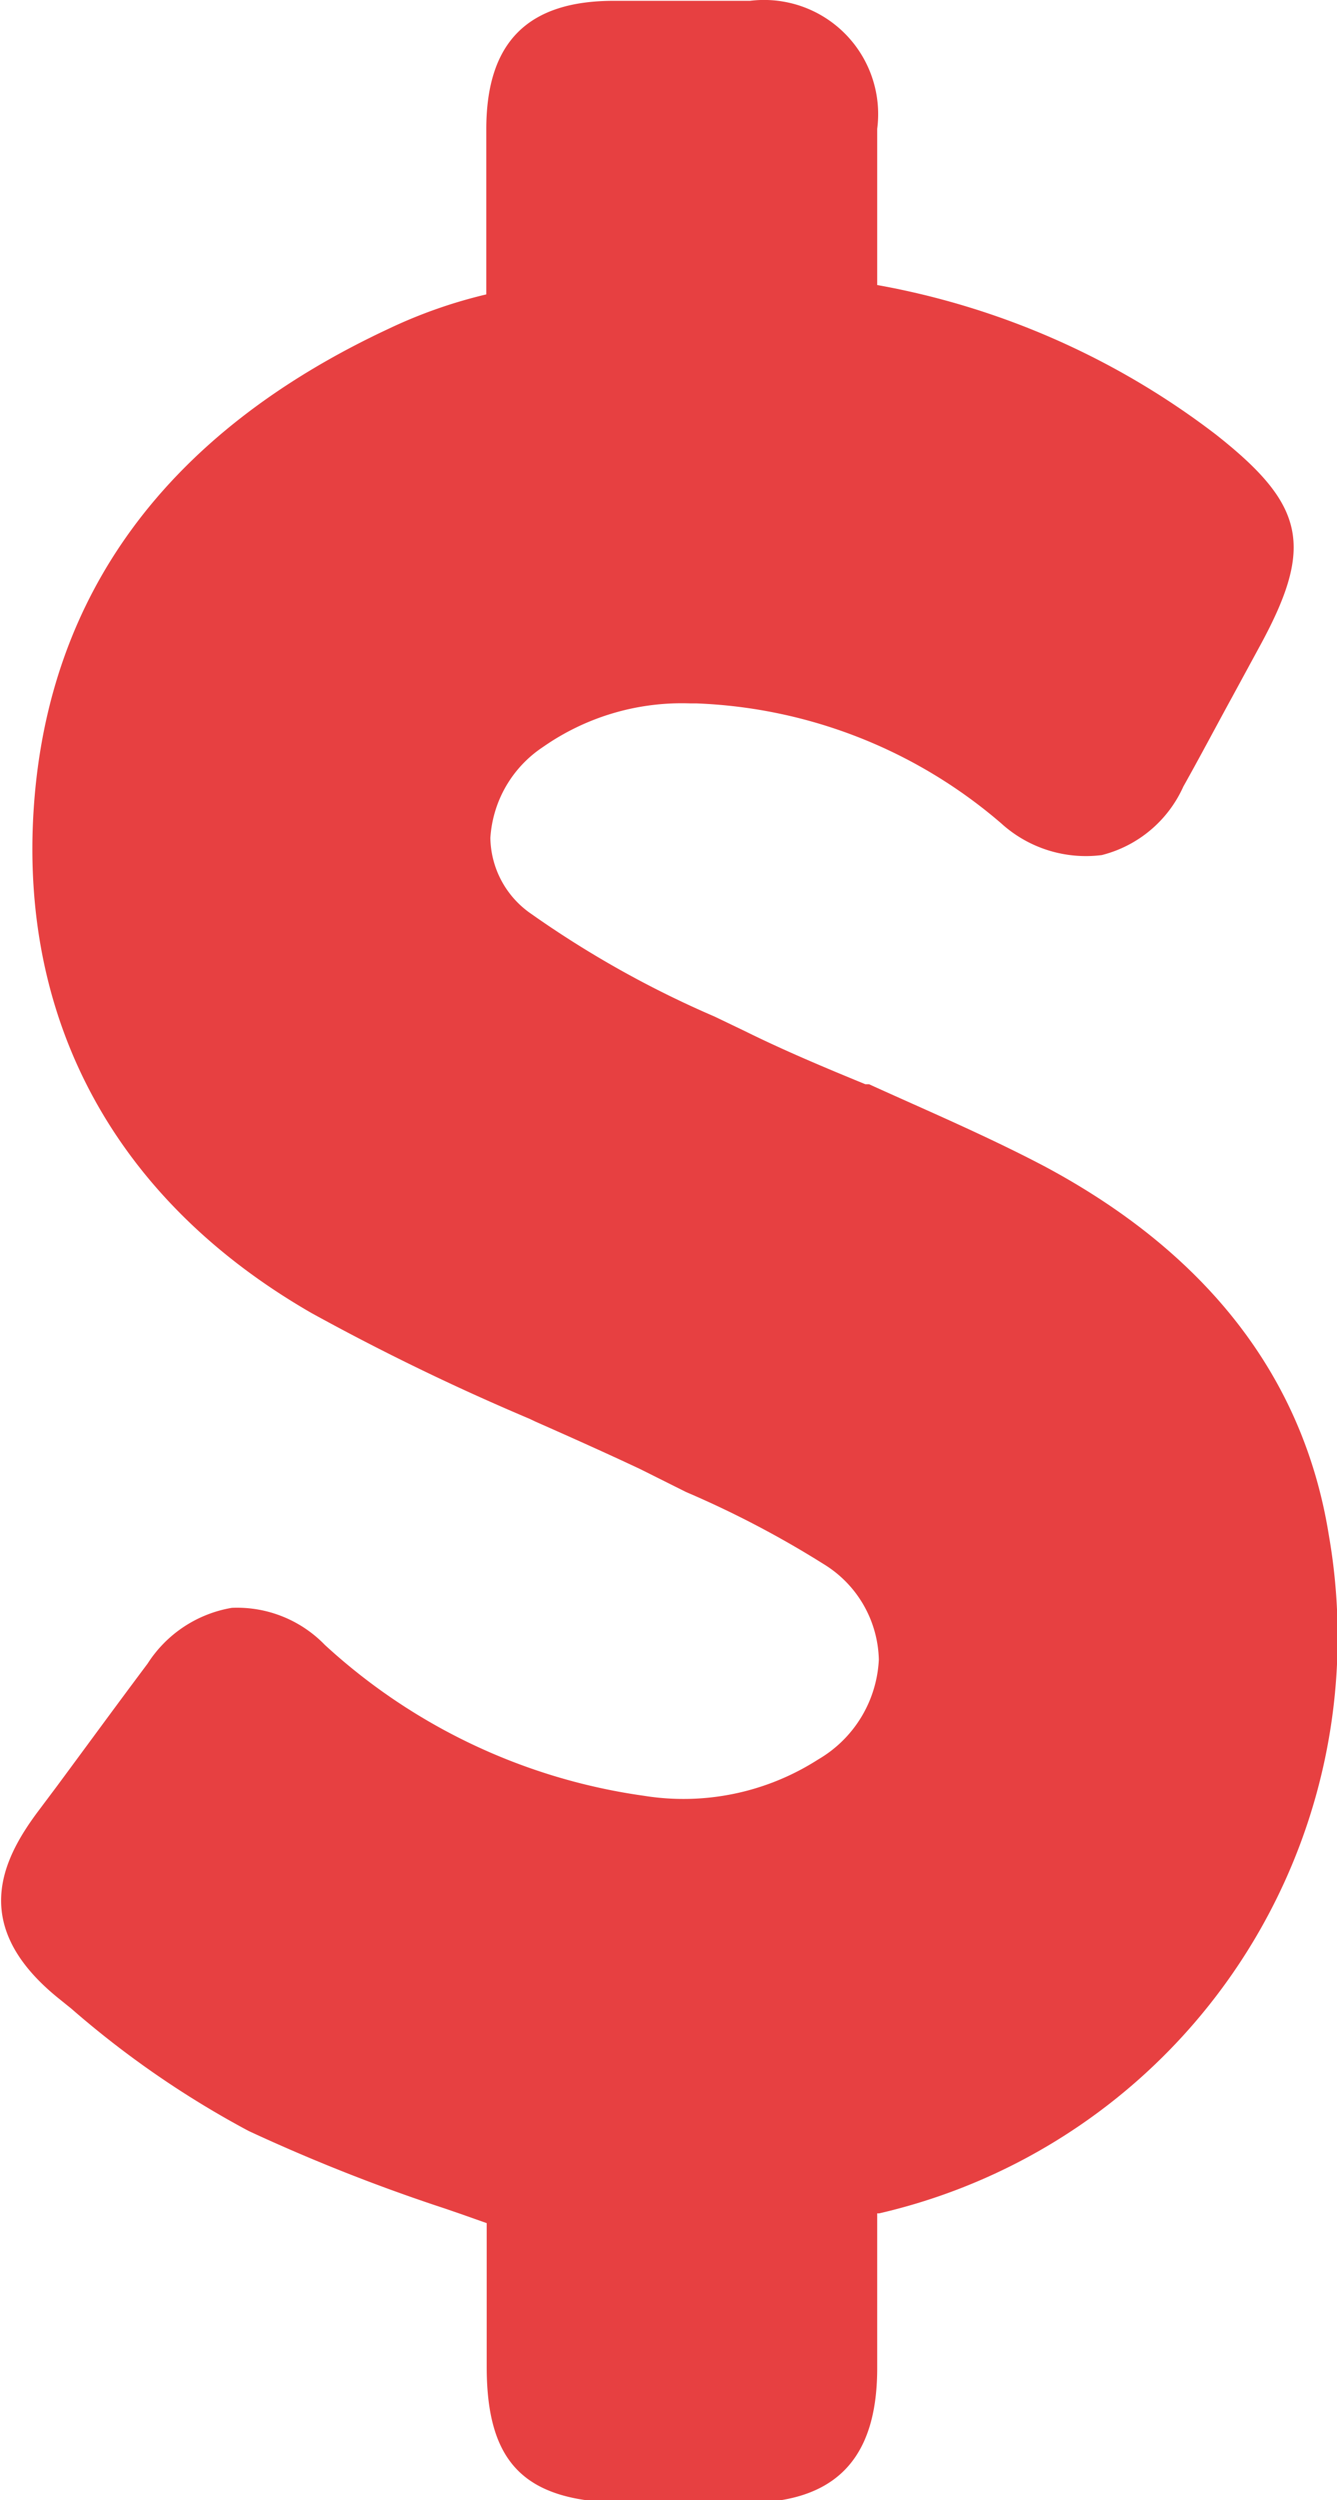 <svg id="Layer_1" data-name="Layer 1" xmlns="http://www.w3.org/2000/svg" viewBox="0 0 32.8 61.31"><defs><style>.cls-1{fill:#e74041;}</style></defs><title>pesos</title><path class="cls-1" d="M48.77,39.06h0c-.62-3.88-3-6.93-7-9.06-1.43-.75-2.94-1.39-4.28-2l-.09,0c-1-.41-2-.83-2.95-1.3l-.75-.36a24.85,24.85,0,0,1-4.5-2.52,2.3,2.3,0,0,1-1-1.86,2.89,2.89,0,0,1,1.29-2.23,5.94,5.94,0,0,1,3.61-1.07h.15a12.16,12.16,0,0,1,7.48,2.94,3.09,3.09,0,0,0,2.47.78,3,3,0,0,0,2-1.68c.41-.73.8-1.47,1.2-2.2l.69-1.27c1.32-2.43,1.1-3.44-1.1-5.17A19.24,19.24,0,0,0,37.69,8.4V4.57a2.8,2.8,0,0,0-3.12-3.14c-1.11,0-2.23,0-3.34,0-2.1,0-3.12,1-3.13,3.12v.56c0,1.13,0,2.26,0,3.52a12,12,0,0,0-2.39.84C20.29,12,17.36,15.95,17,21.2s2,9.64,6.81,12.41a57.36,57.36,0,0,0,5.34,2.59l.17.08c.86.38,1.71.76,2.56,1.16L33,38a24.33,24.33,0,0,1,3.38,1.77,2.82,2.82,0,0,1,1.35,2.34,3,3,0,0,1-1.49,2.45,6.12,6.12,0,0,1-4.27.89,14.54,14.54,0,0,1-7.83-3.7,3,3,0,0,0-2.28-.91,3.06,3.06,0,0,0-2.07,1.37c-.75,1-1.48,2-2.22,3l-.48.64c-.9,1.21-1.65,2.82.52,4.57l.31.25a23.35,23.35,0,0,0,4.35,3,44.06,44.06,0,0,0,4.81,1.9l.35.12.68.24v3.52c0,2.38.94,3.31,3.35,3.34h3c2.2,0,3.22-1.07,3.23-3.27V55.69h.05A14.51,14.51,0,0,0,48.77,39.06Z" transform="translate(-16.17 -1.41)"/></svg>